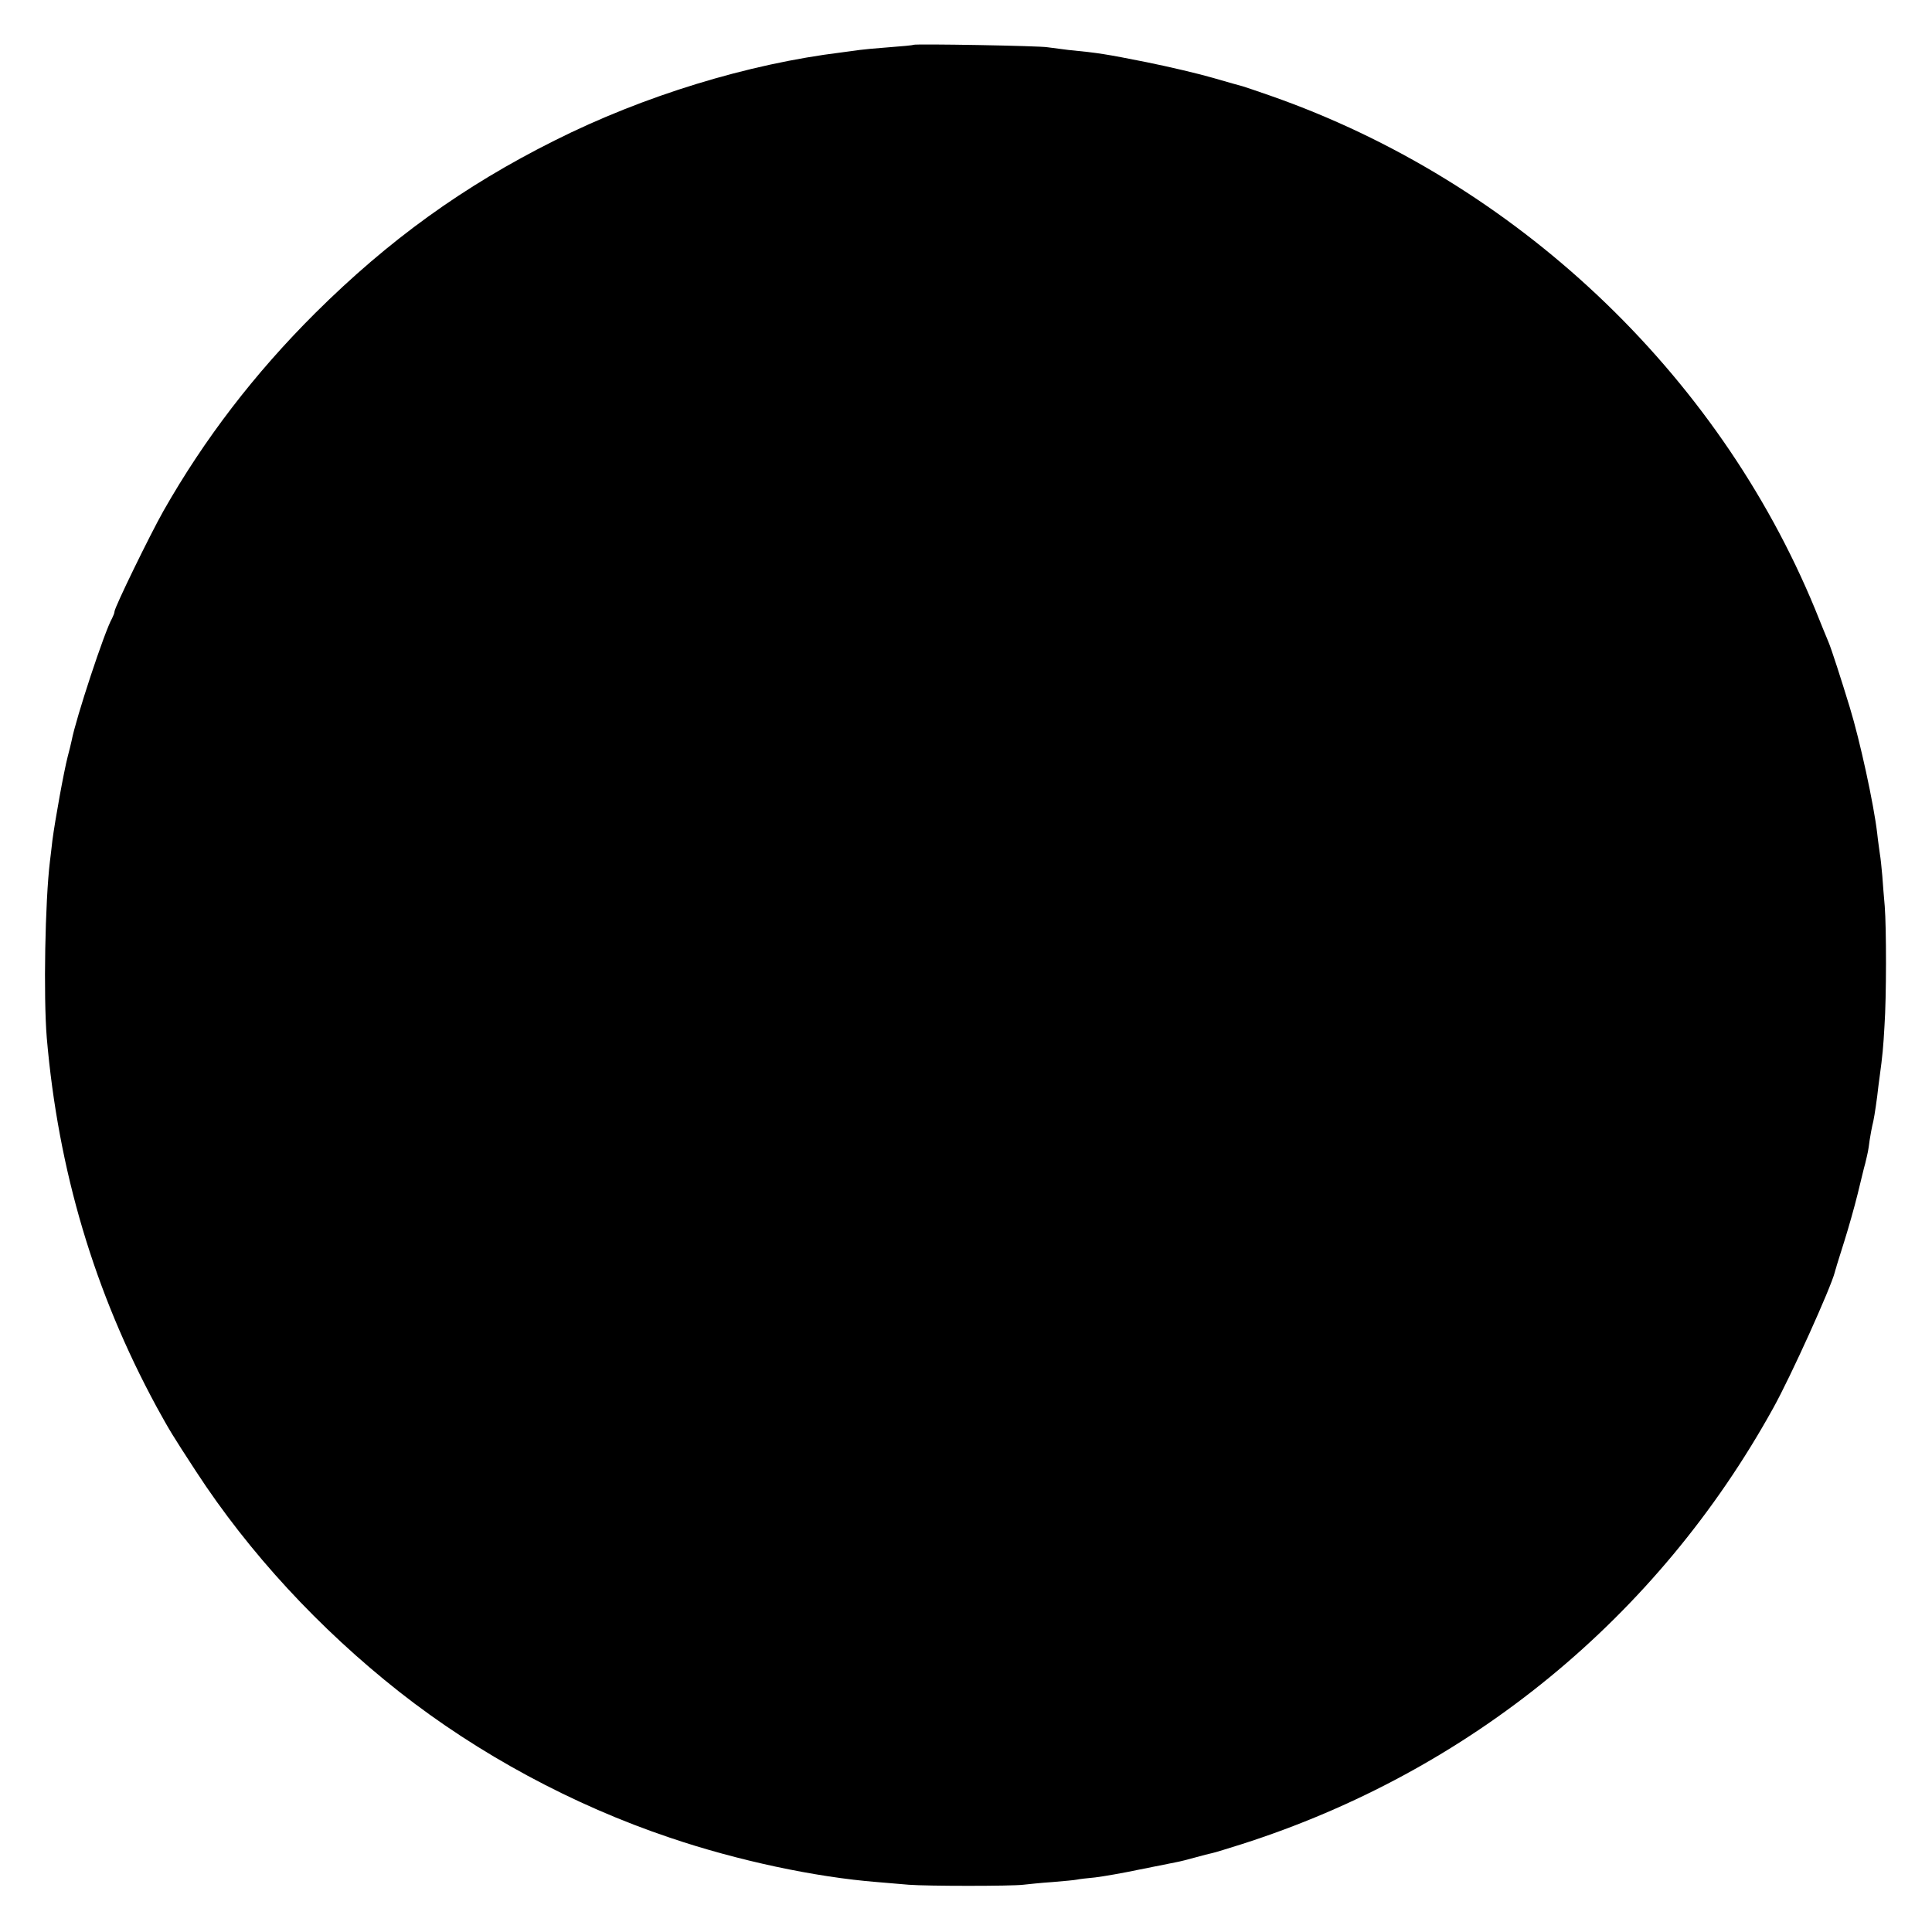 <?xml version="1.0" standalone="no"?>
<!DOCTYPE svg PUBLIC "-//W3C//DTD SVG 20010904//EN"
 "http://www.w3.org/TR/2001/REC-SVG-20010904/DTD/svg10.dtd">
<svg version="1.0" xmlns="http://www.w3.org/2000/svg"
 width="793pt" height="793pt" viewBox="0 0 793 793"
 preserveAspectRatio="xMidYMid meet">
<g transform="translate(0,793) scale(0.1,-0.1)"
fill="#000000" stroke="none">
<path d="M3749 7746 c-2 -2 -47 -6 -100 -10 -53 -4 -107 -9 -120 -11 -13 -2
-46 -6 -74 -10 -384 -47 -813 -178 -1179 -362 -374 -187 -680 -408 -982 -708
-250 -249 -456 -518 -623 -812 -57 -101 -201 -397 -201 -413 0 -6 -5 -18 -10
-28 -30 -51 -149 -412 -166 -502 -3 -14 -10 -43 -16 -65 -16 -62 -52 -261 -63
-345 -3 -25 -7 -63 -10 -85 -20 -164 -27 -554 -13 -725 47 -544 195 -1043 451
-1515 54 -98 61 -110 162 -265 217 -333 505 -645 835 -905 323 -254 711 -464
1110 -598 277 -94 597 -162 850 -182 36 -3 94 -8 130 -11 77 -6 420 -6 470 0
19 2 73 8 120 11 47 4 92 8 100 10 8 2 42 6 75 9 33 4 114 18 180 32 66 13
134 27 150 30 17 3 53 12 81 20 28 8 60 16 70 18 11 2 64 19 119 36 937 299
1708 931 2183 1790 73 131 237 495 253 558 1 4 3 12 5 17 1 6 17 55 34 110 17
54 42 142 55 195 13 52 26 109 31 125 11 47 12 48 18 95 4 25 9 52 11 60 5 18
12 59 20 120 3 25 7 61 10 80 12 88 15 121 20 210 8 116 8 401 1 490 -3 36 -8
92 -10 125 -3 33 -7 74 -10 90 -2 17 -8 55 -11 85 -14 120 -71 381 -112 515
-35 115 -76 242 -88 270 -7 17 -32 77 -55 135 -401 973 -1232 1756 -2235 2107
-55 19 -107 37 -115 39 -8 2 -62 17 -120 34 -58 17 -181 46 -275 65 -166 33
-196 38 -320 50 -33 4 -71 9 -85 11 -30 6 -545 15 -551 10z"/>
</g>
</svg>
